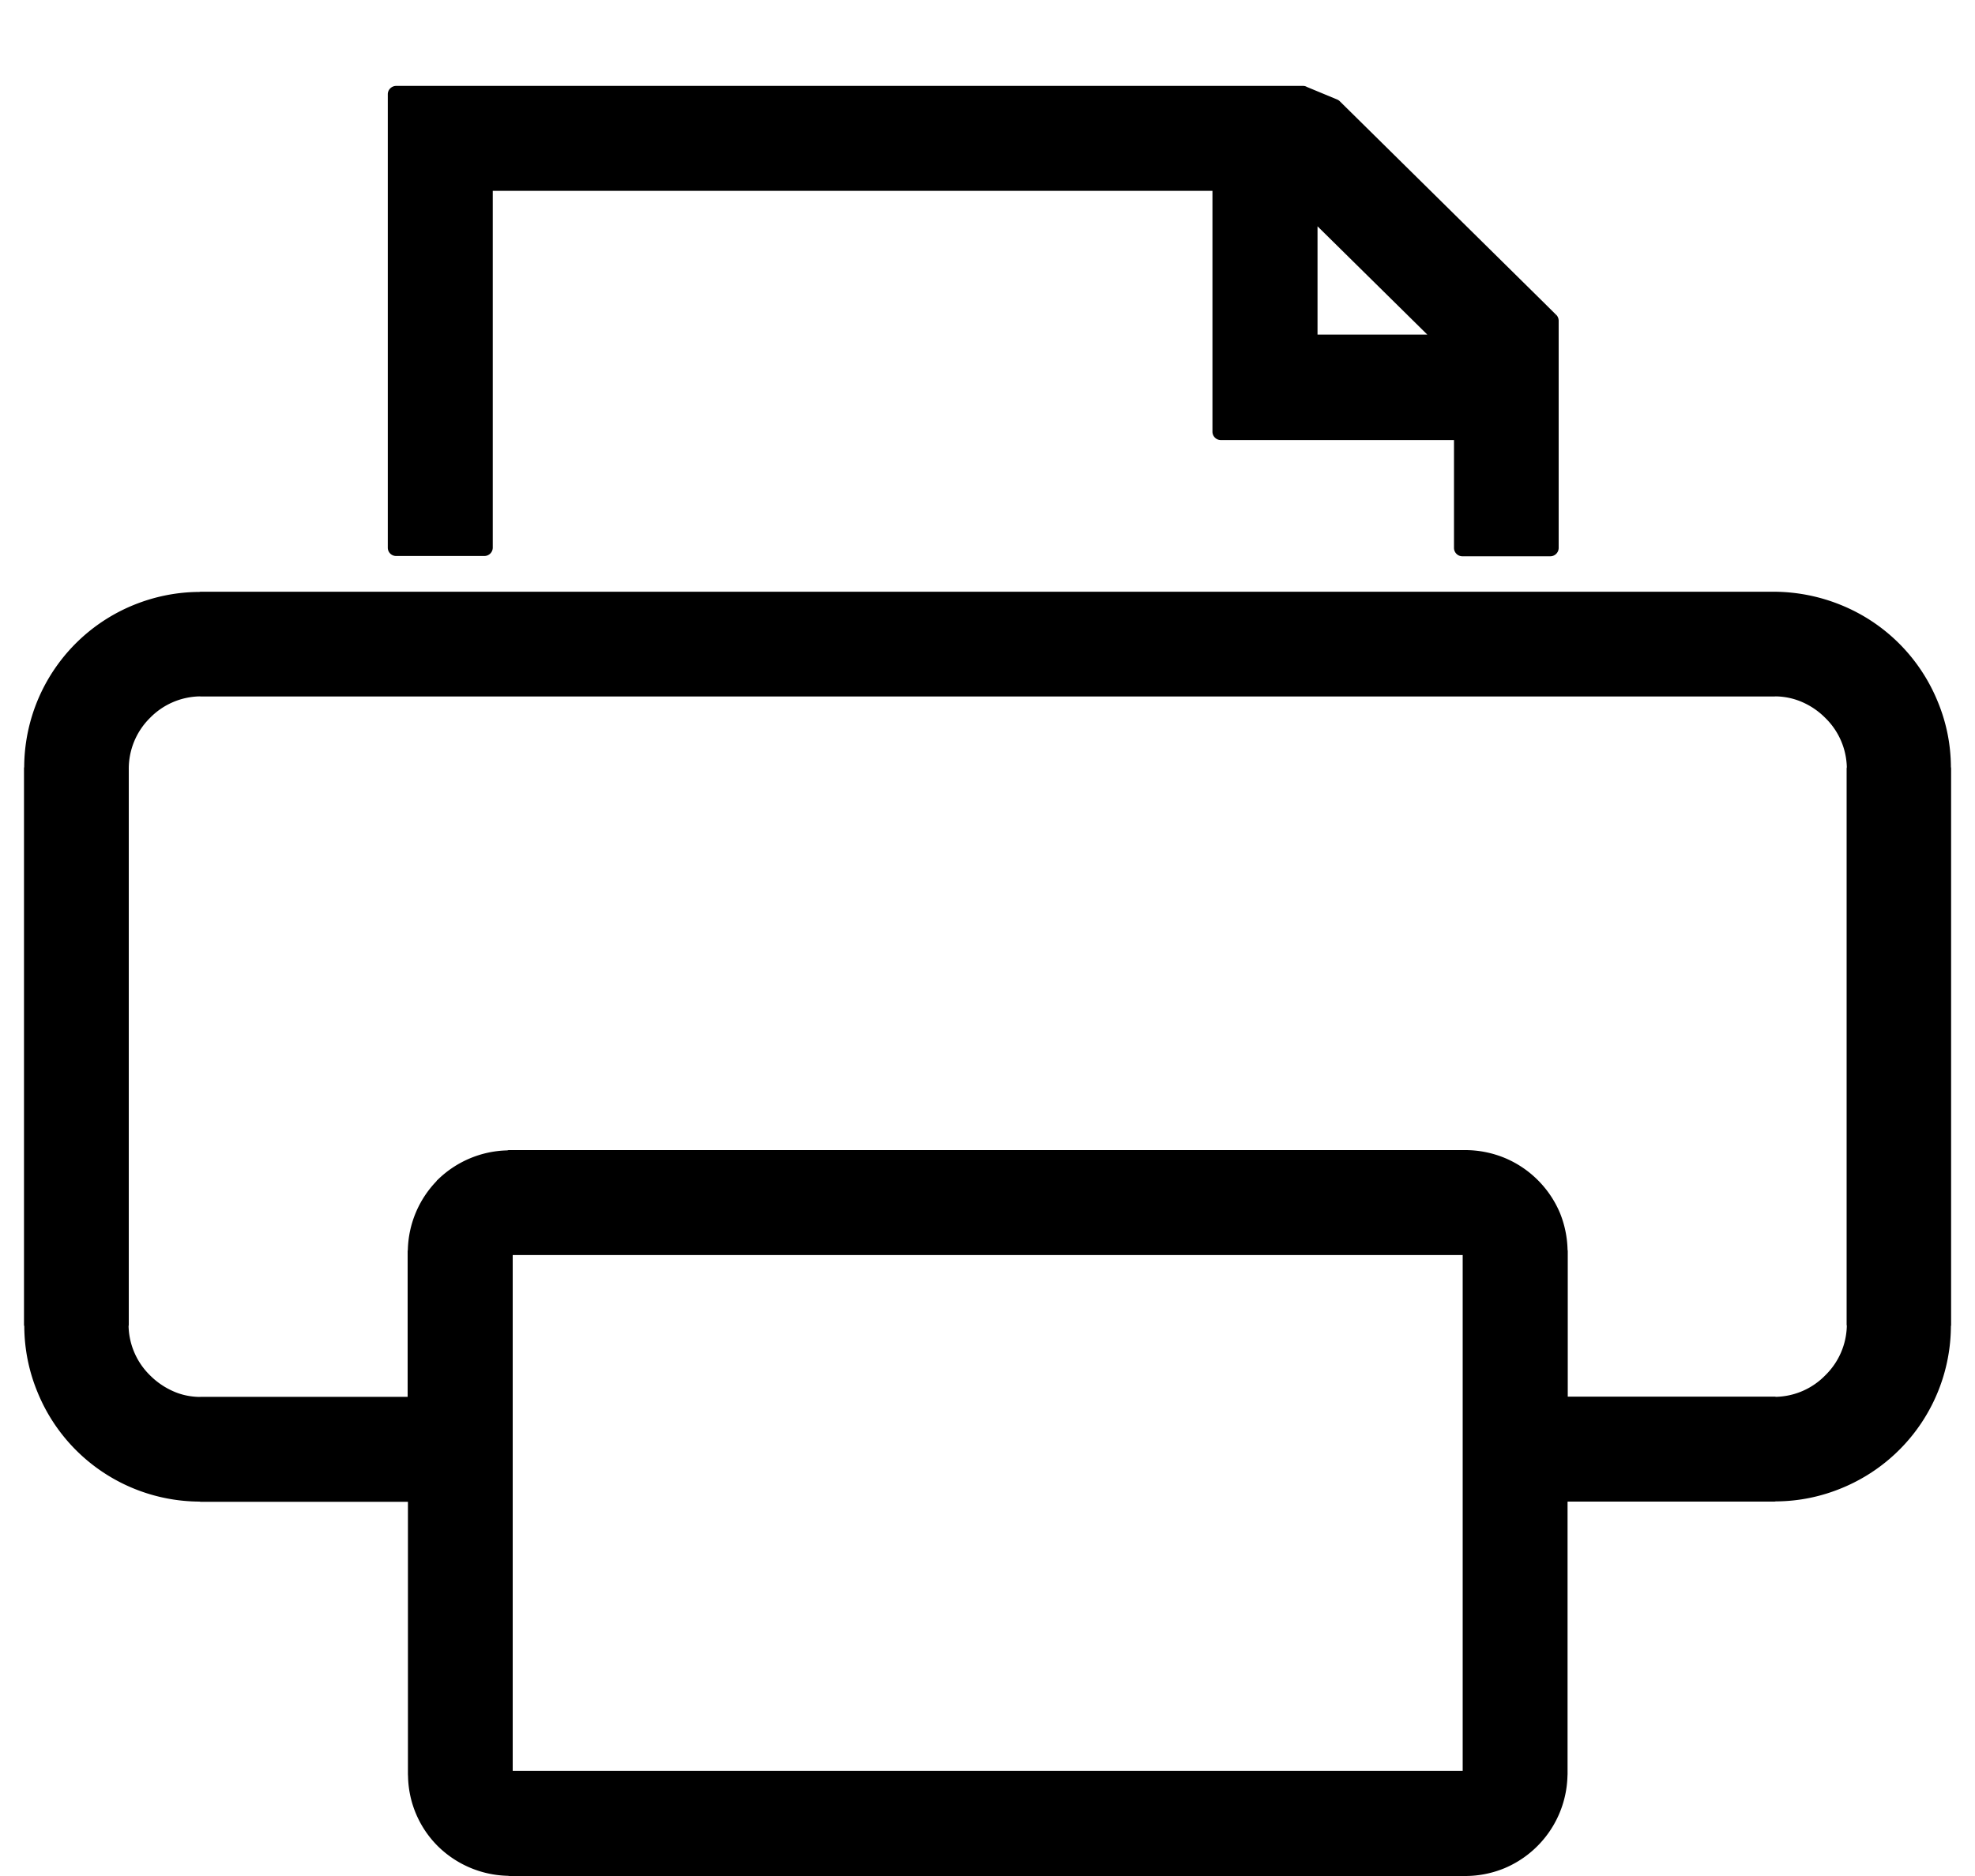 <svg xmlns="http://www.w3.org/2000/svg" width="20" height="19" fill="none"><path fill="#000" d="M3.927 5.547V.954c0-.046.039-.084.085-.084h9.183c.014 0 .027.003.038.01l.306.127-.031.078.031-.078a.088.088 0 0 1 .032.022l2.054 2.027.133.132-.058.06.059-.06a.087.087 0 0 1 .025.06V5.55a.085.085 0 0 1-.084.084h-.891a.085.085 0 0 1-.085-.084V4.457h-2.362a.085.085 0 0 1-.084-.084v-2.44H4.99v3.614a.085.085 0 0 1-.084.084H4.01a.084.084 0 0 1-.083-.084Zm1.233 6.101h9.685a1.054 1.054 0 0 1 .394.08 1.044 1.044 0 0 1 .558.557c.047.116.074.242.077.373.002.007.002.013.002.02v1.467h2.09c.007 0 .012 0 .018.002a.72.72 0 0 0 .5-.218.722.722 0 0 0 .218-.502c-.002-.005-.002-.011-.002-.016V7.788c0-.006 0-.011.002-.017a.721.721 0 0 0-.218-.5.752.752 0 0 0-.24-.163.691.691 0 0 0-.262-.055l-.015.001H2.038l-.018-.001a.722.722 0 0 0-.5.217.723.723 0 0 0-.216.518v5.625c0 .006 0 .012-.002.017a.722.722 0 0 0 .218.5.77.77 0 0 0 .24.163c.08.035.17.054.262.055l.016-.001h2.09v-1.468c0-.006 0-.013.002-.02a1.038 1.038 0 0 1 .289-.695c.003-.005.006-.01.011-.013a1.042 1.042 0 0 1 .708-.3c.007-.003.013-.003.021-.003Zm10.714 3.561v2.76l-.001.019a1.042 1.042 0 0 1-.635.932 1.044 1.044 0 0 1-.393.08H5.16l-.019-.002a1.044 1.044 0 0 1-.707-.3 1.026 1.026 0 0 1-.302-.709l-.001-.019v-2.76H2.039c-.007 0-.013 0-.02-.002A1.779 1.779 0 0 1 .38 14.1a1.76 1.76 0 0 1-.134-.668c-.003-.008-.003-.014-.003-.02V7.788c0-.006 0-.013.002-.02a1.78 1.78 0 0 1 1.107-1.64c.206-.084.43-.132.667-.133.006-.002.013-.002.02-.002h15.924a1.818 1.818 0 0 1 .686.137 1.78 1.78 0 0 1 .972.972c.086.206.134.43.135.667.002.006.002.013.002.019v5.625c0 .006 0 .012-.002.019a1.78 1.78 0 0 1-1.107 1.64c-.206.085-.43.133-.667.134-.007.002-.013.002-.02.002h-2.086v.001Zm-1.42-11.82-1.112-1.097v1.097h1.112Zm.358 9.322h-9.62v5.224h9.62v-5.224Z"/></svg>